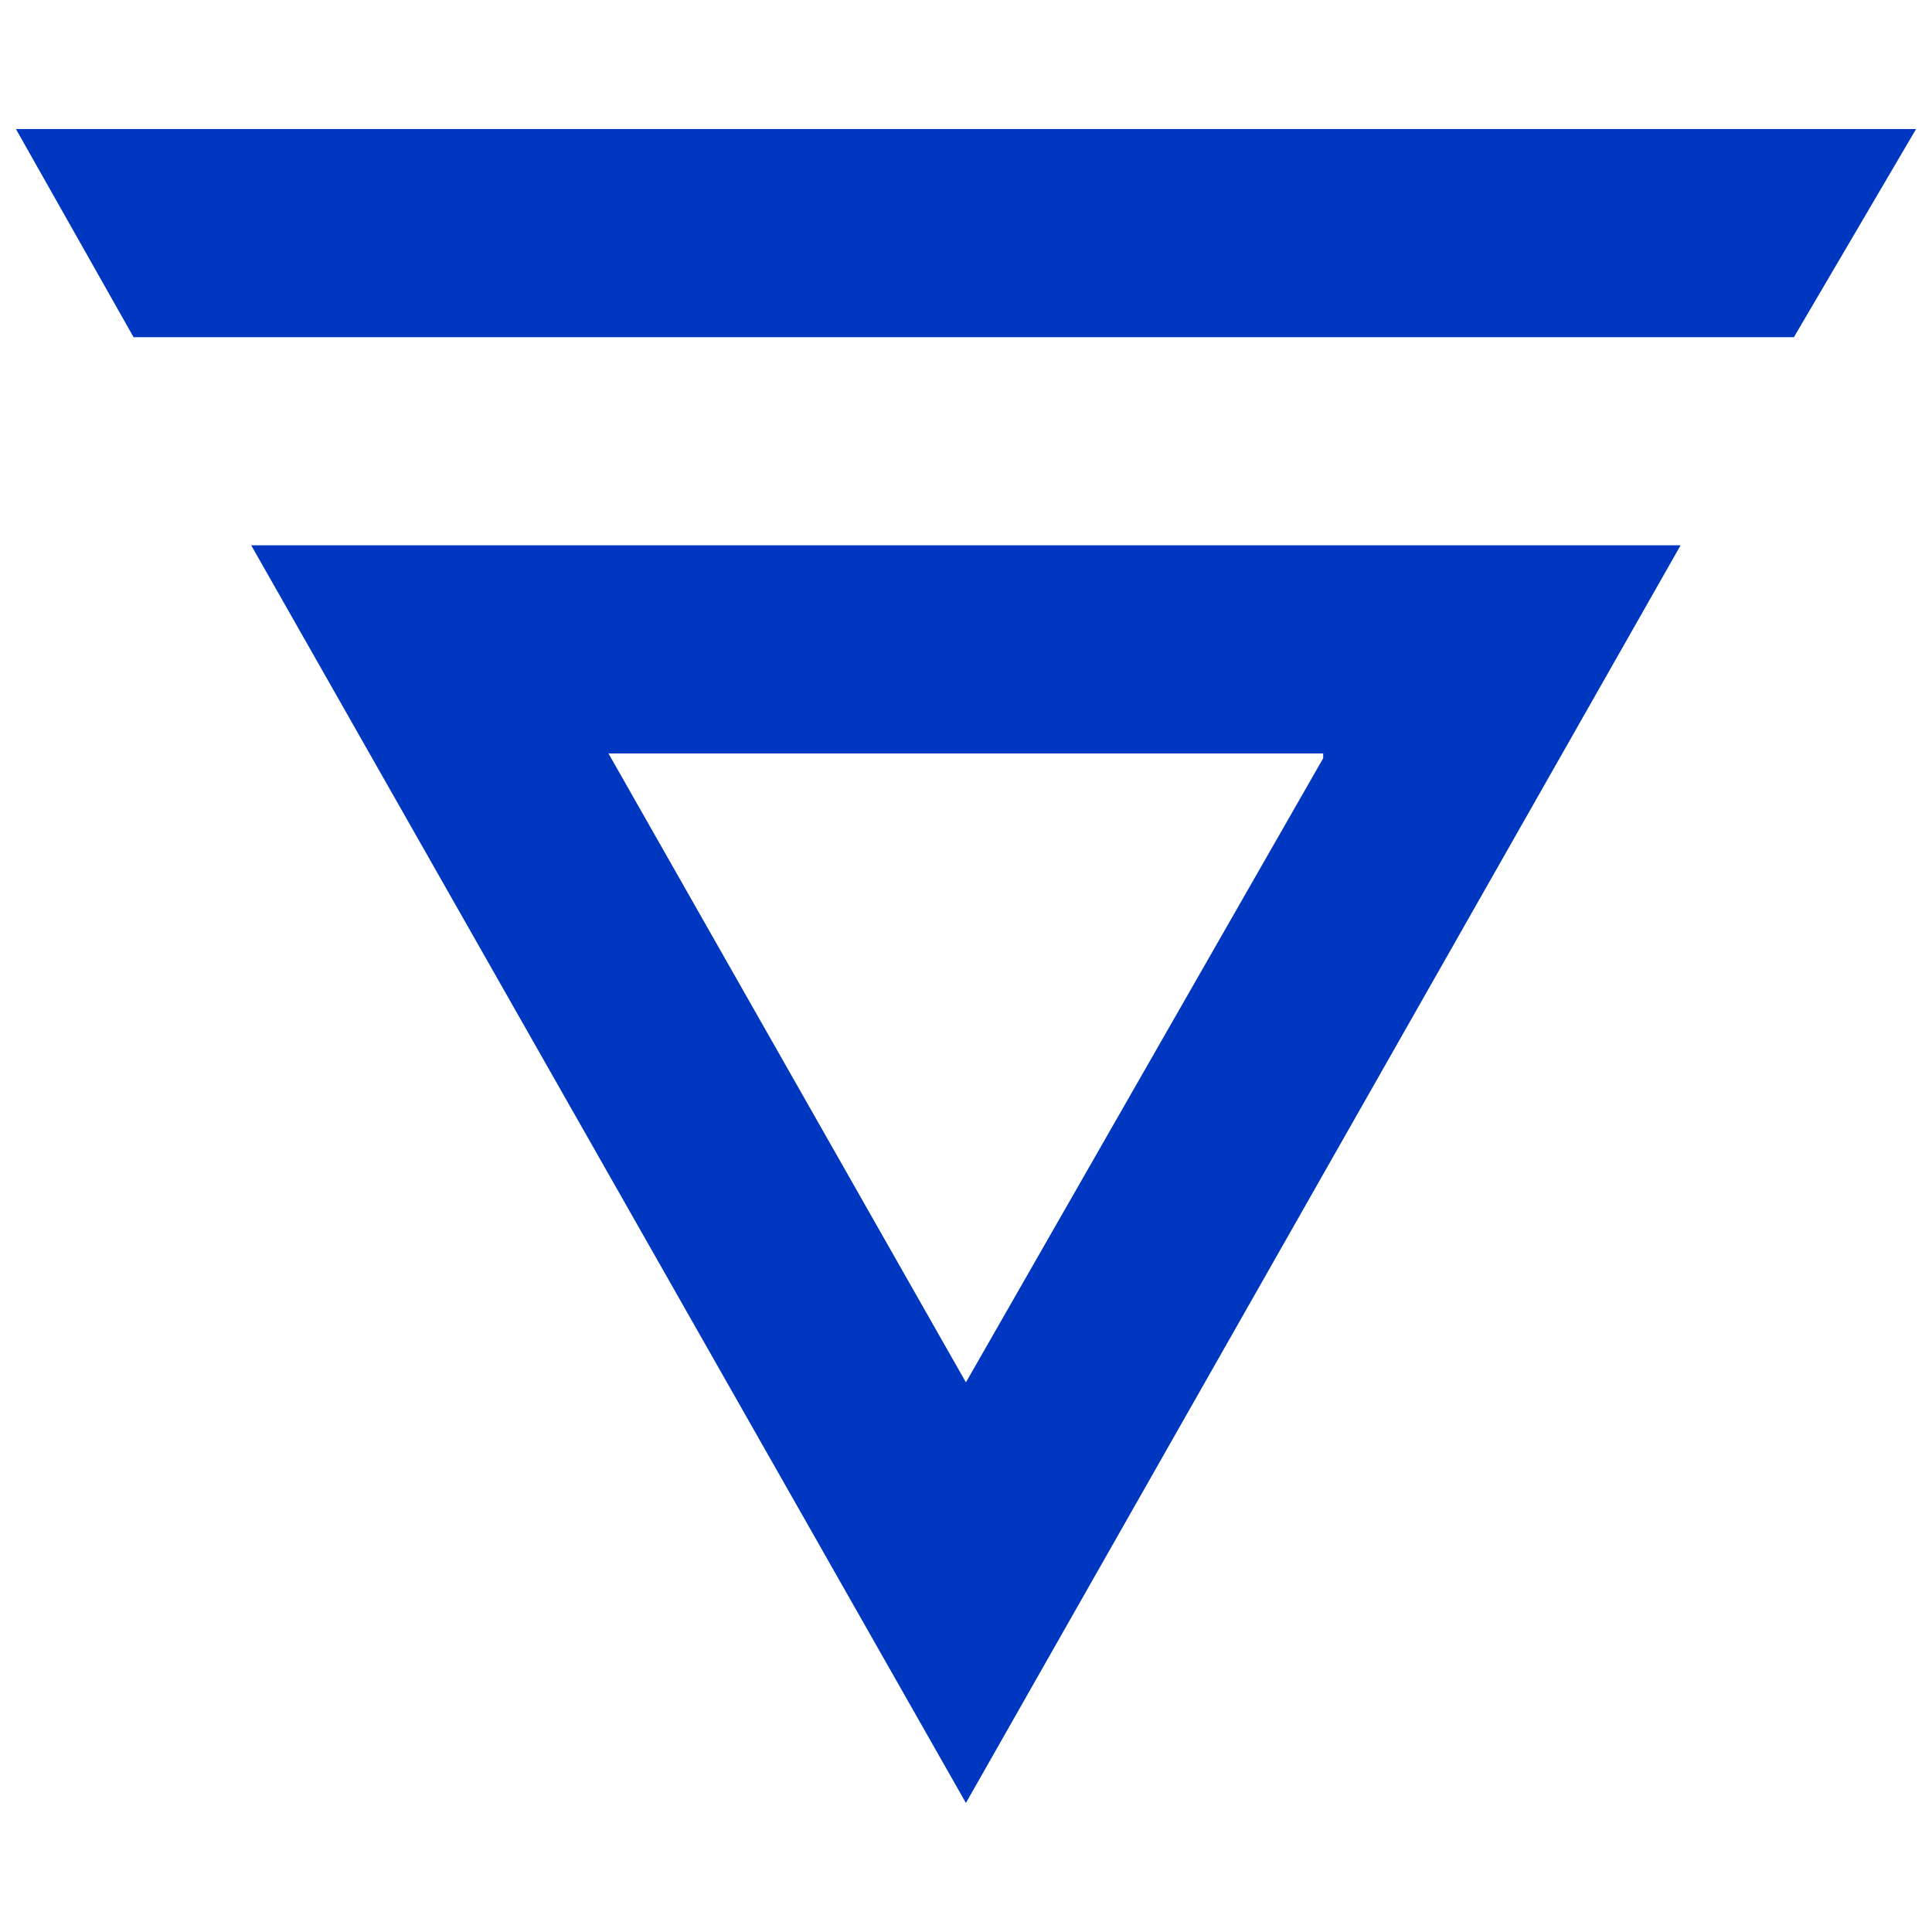 <?xml version="1.0" encoding="UTF-8"?>
<!DOCTYPE svg PUBLIC "-//W3C//DTD SVG 1.1//EN" "http://www.w3.org/Graphics/SVG/1.1/DTD/svg11.dtd">
<!-- Creator: CorelDRAW 2020 (64-Bit) -->
<svg xmlns="http://www.w3.org/2000/svg" xml:space="preserve" width="33.867mm" height="33.867mm" version="1.1" style="shape-rendering:geometricPrecision; text-rendering:geometricPrecision; image-rendering:optimizeQuality; fill-rule:evenodd; clip-rule:evenodd"
viewBox="0 0 106.75 106.75"
 xmlns:xlink="http://www.w3.org/1999/xlink"
 xmlns:xodm="http://www.corel.com/coreldraw/odm/2003">
 <defs>
  <style type="text/css">
   <![CDATA[
    .fil1 {fill:none}
    .fil0 {fill:#0037C1;fill-rule:nonzero}
   ]]>
  </style>
   <clipPath id="id0">
    <path d="M-0 0l106.75 0 0 106.75 -106.75 0 0 -106.75z"/>
   </clipPath>
 </defs>
 <g id="Слой_x0020_1">
  <g>
  </g>
  <g style="clip-path:url(#id0)">
   <g>
    <path class="fil0" d="M73.12 41.88l-19.75 34.5 -19.75 -34.75 39.49 0 0 0.25zm19.75 -11.75l-78.99 0 39.49 69.49 39.49 -69.49zm-91.99 -23l6.5 11.5 91.74 0 6.75 -11.5 -104.99 0z"/>
   </g>
  </g>
  <polygon class="fil1" points="-0,0 106.75,0 106.75,106.75 -0,106.75 "/>
 </g>
</svg>
